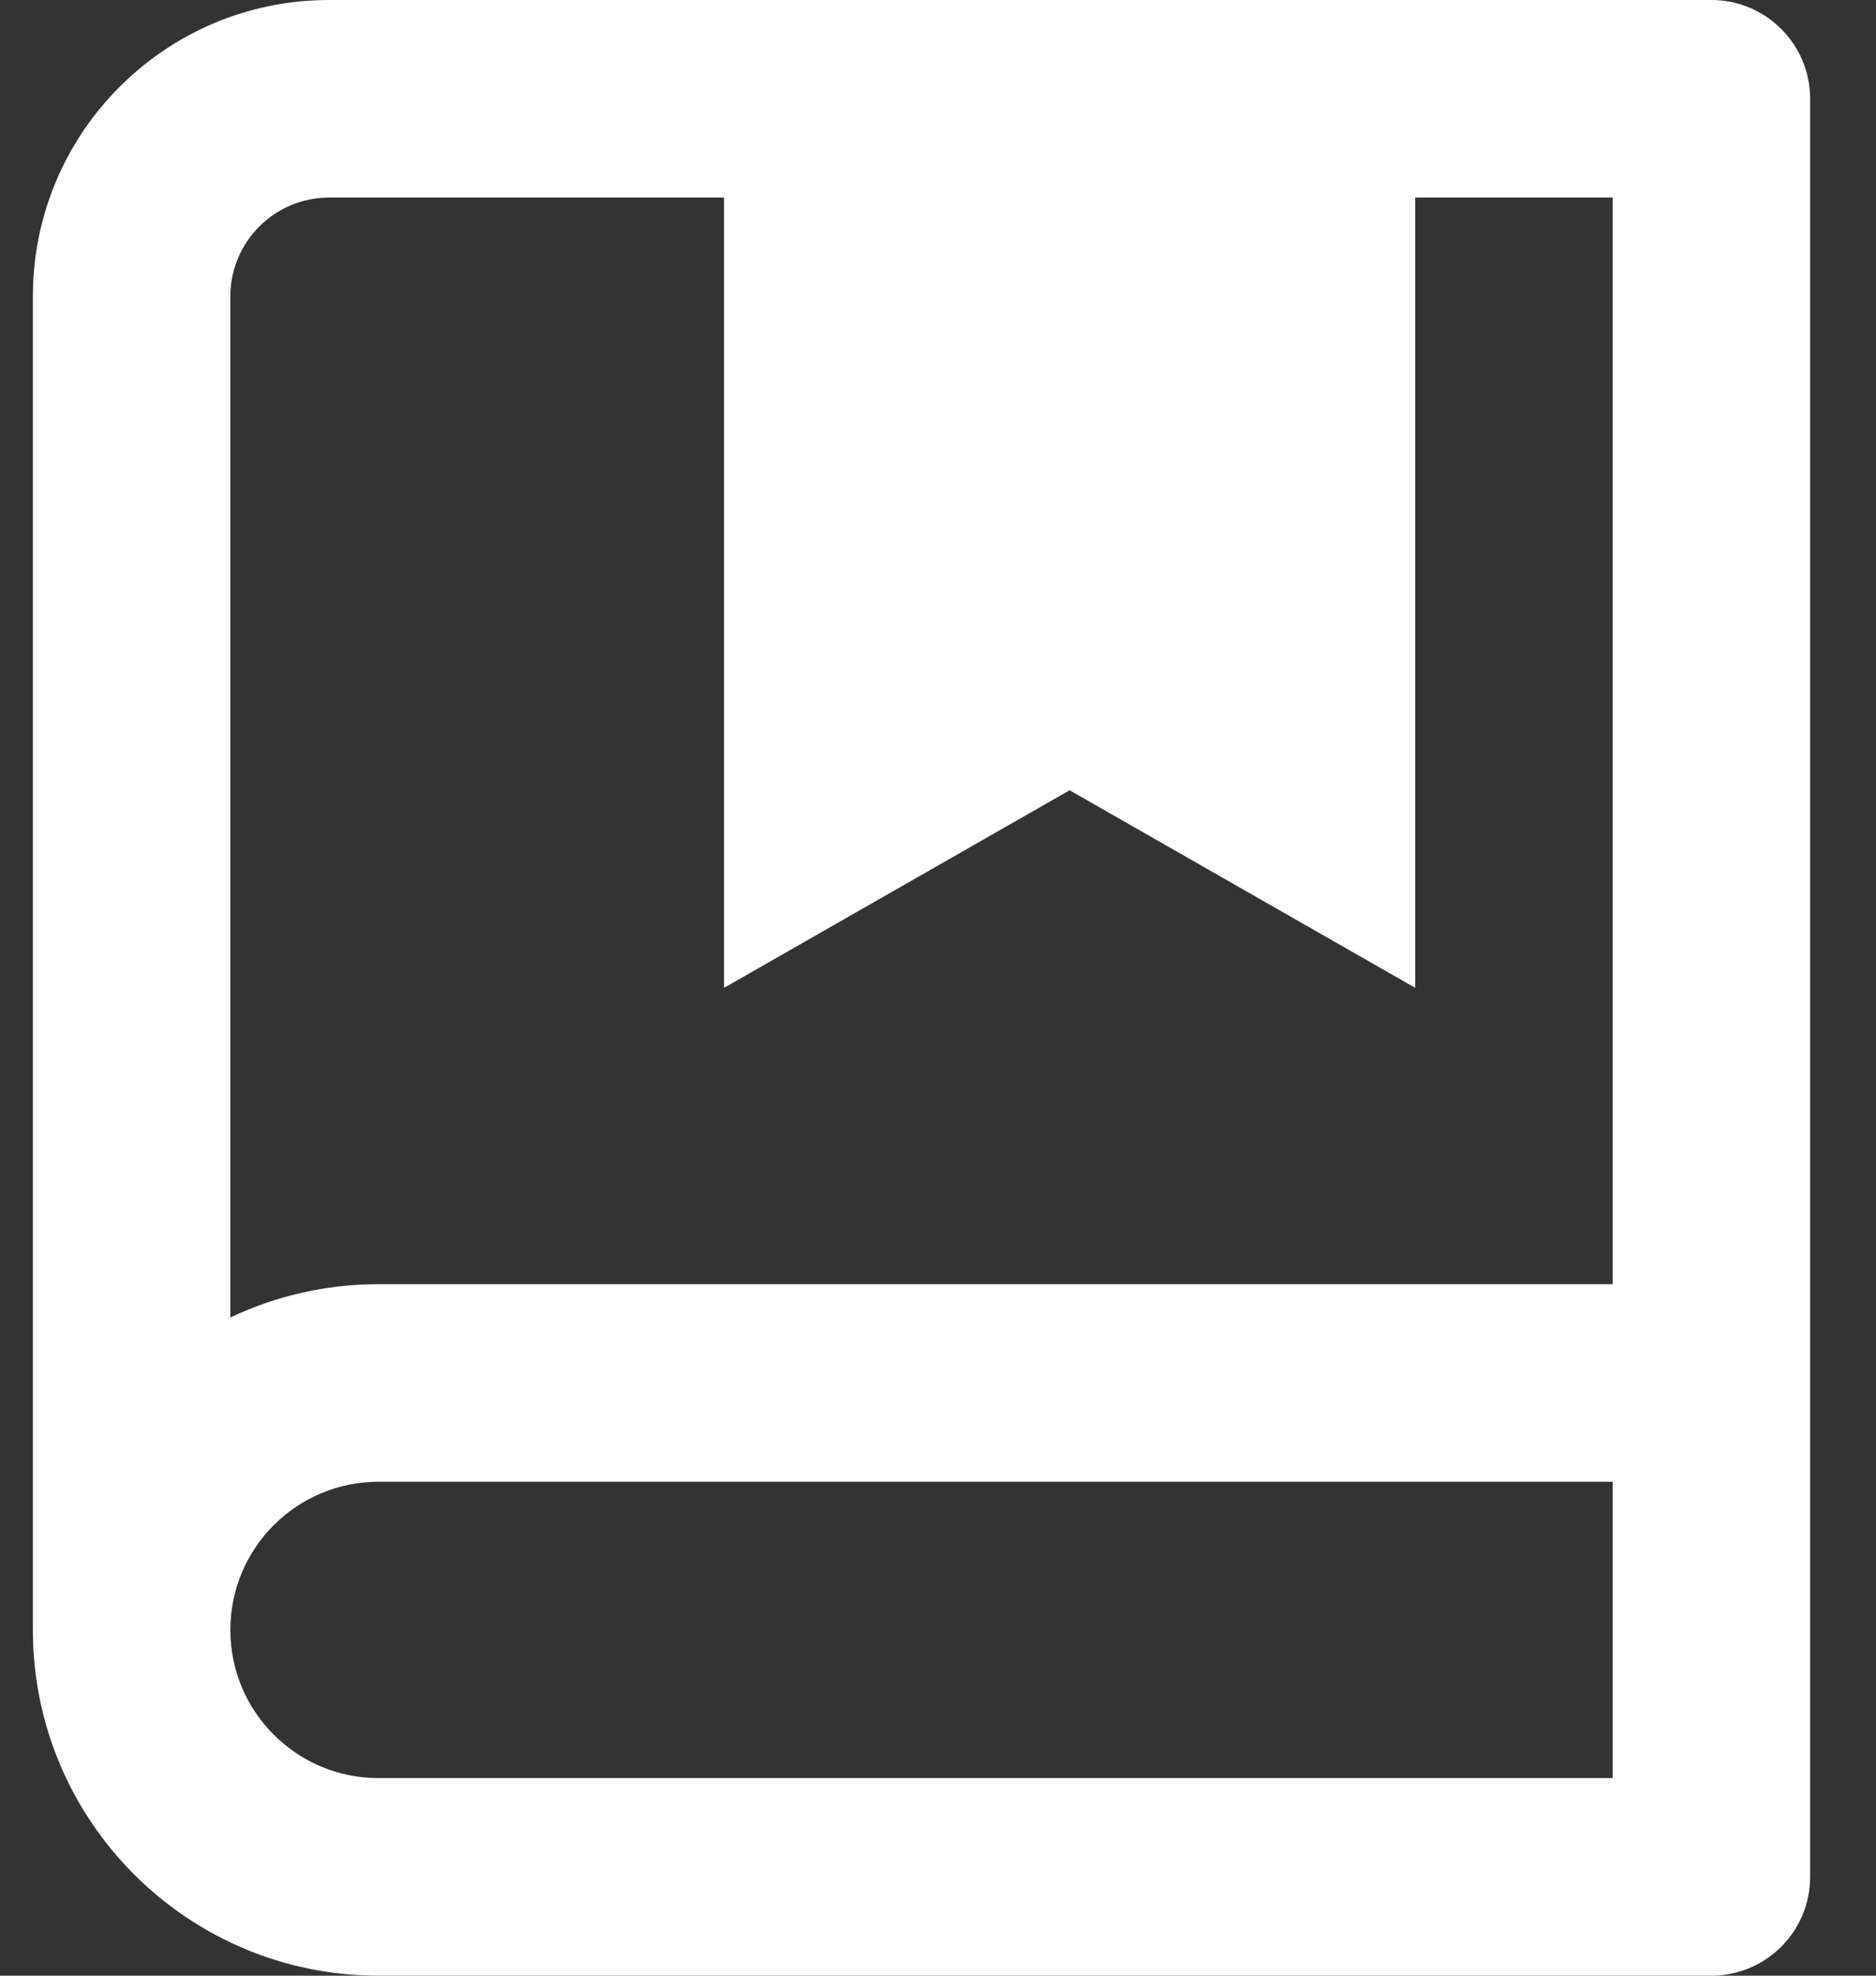 <svg width="19" height="20" viewBox="0 0 19 20" fill="none" xmlns="http://www.w3.org/2000/svg">
<rect x="0" y="0" width="19" height="20" fill="#333333" stroke="none"/>
<path d="M0.333 16.5V3C0.333 1.343 1.676 0 3.333 0H17.333C17.885 0 18.333 0.448 18.333 1V19C18.333 19.552 17.885 20 17.333 20H3.833C1.9 20 0.333 18.433 0.333 16.5ZM16.333 18V15H3.833C3.005 15 2.333 15.672 2.333 16.5C2.333 17.328 3.005 18 3.833 18H16.333ZM7.333 2H3.333C2.781 2 2.333 2.448 2.333 3V13.337C2.788 13.121 3.296 13 3.833 13H16.333V2H14.333V10L10.833 8L7.333 10V2Z" fill="white"/>
</svg>
